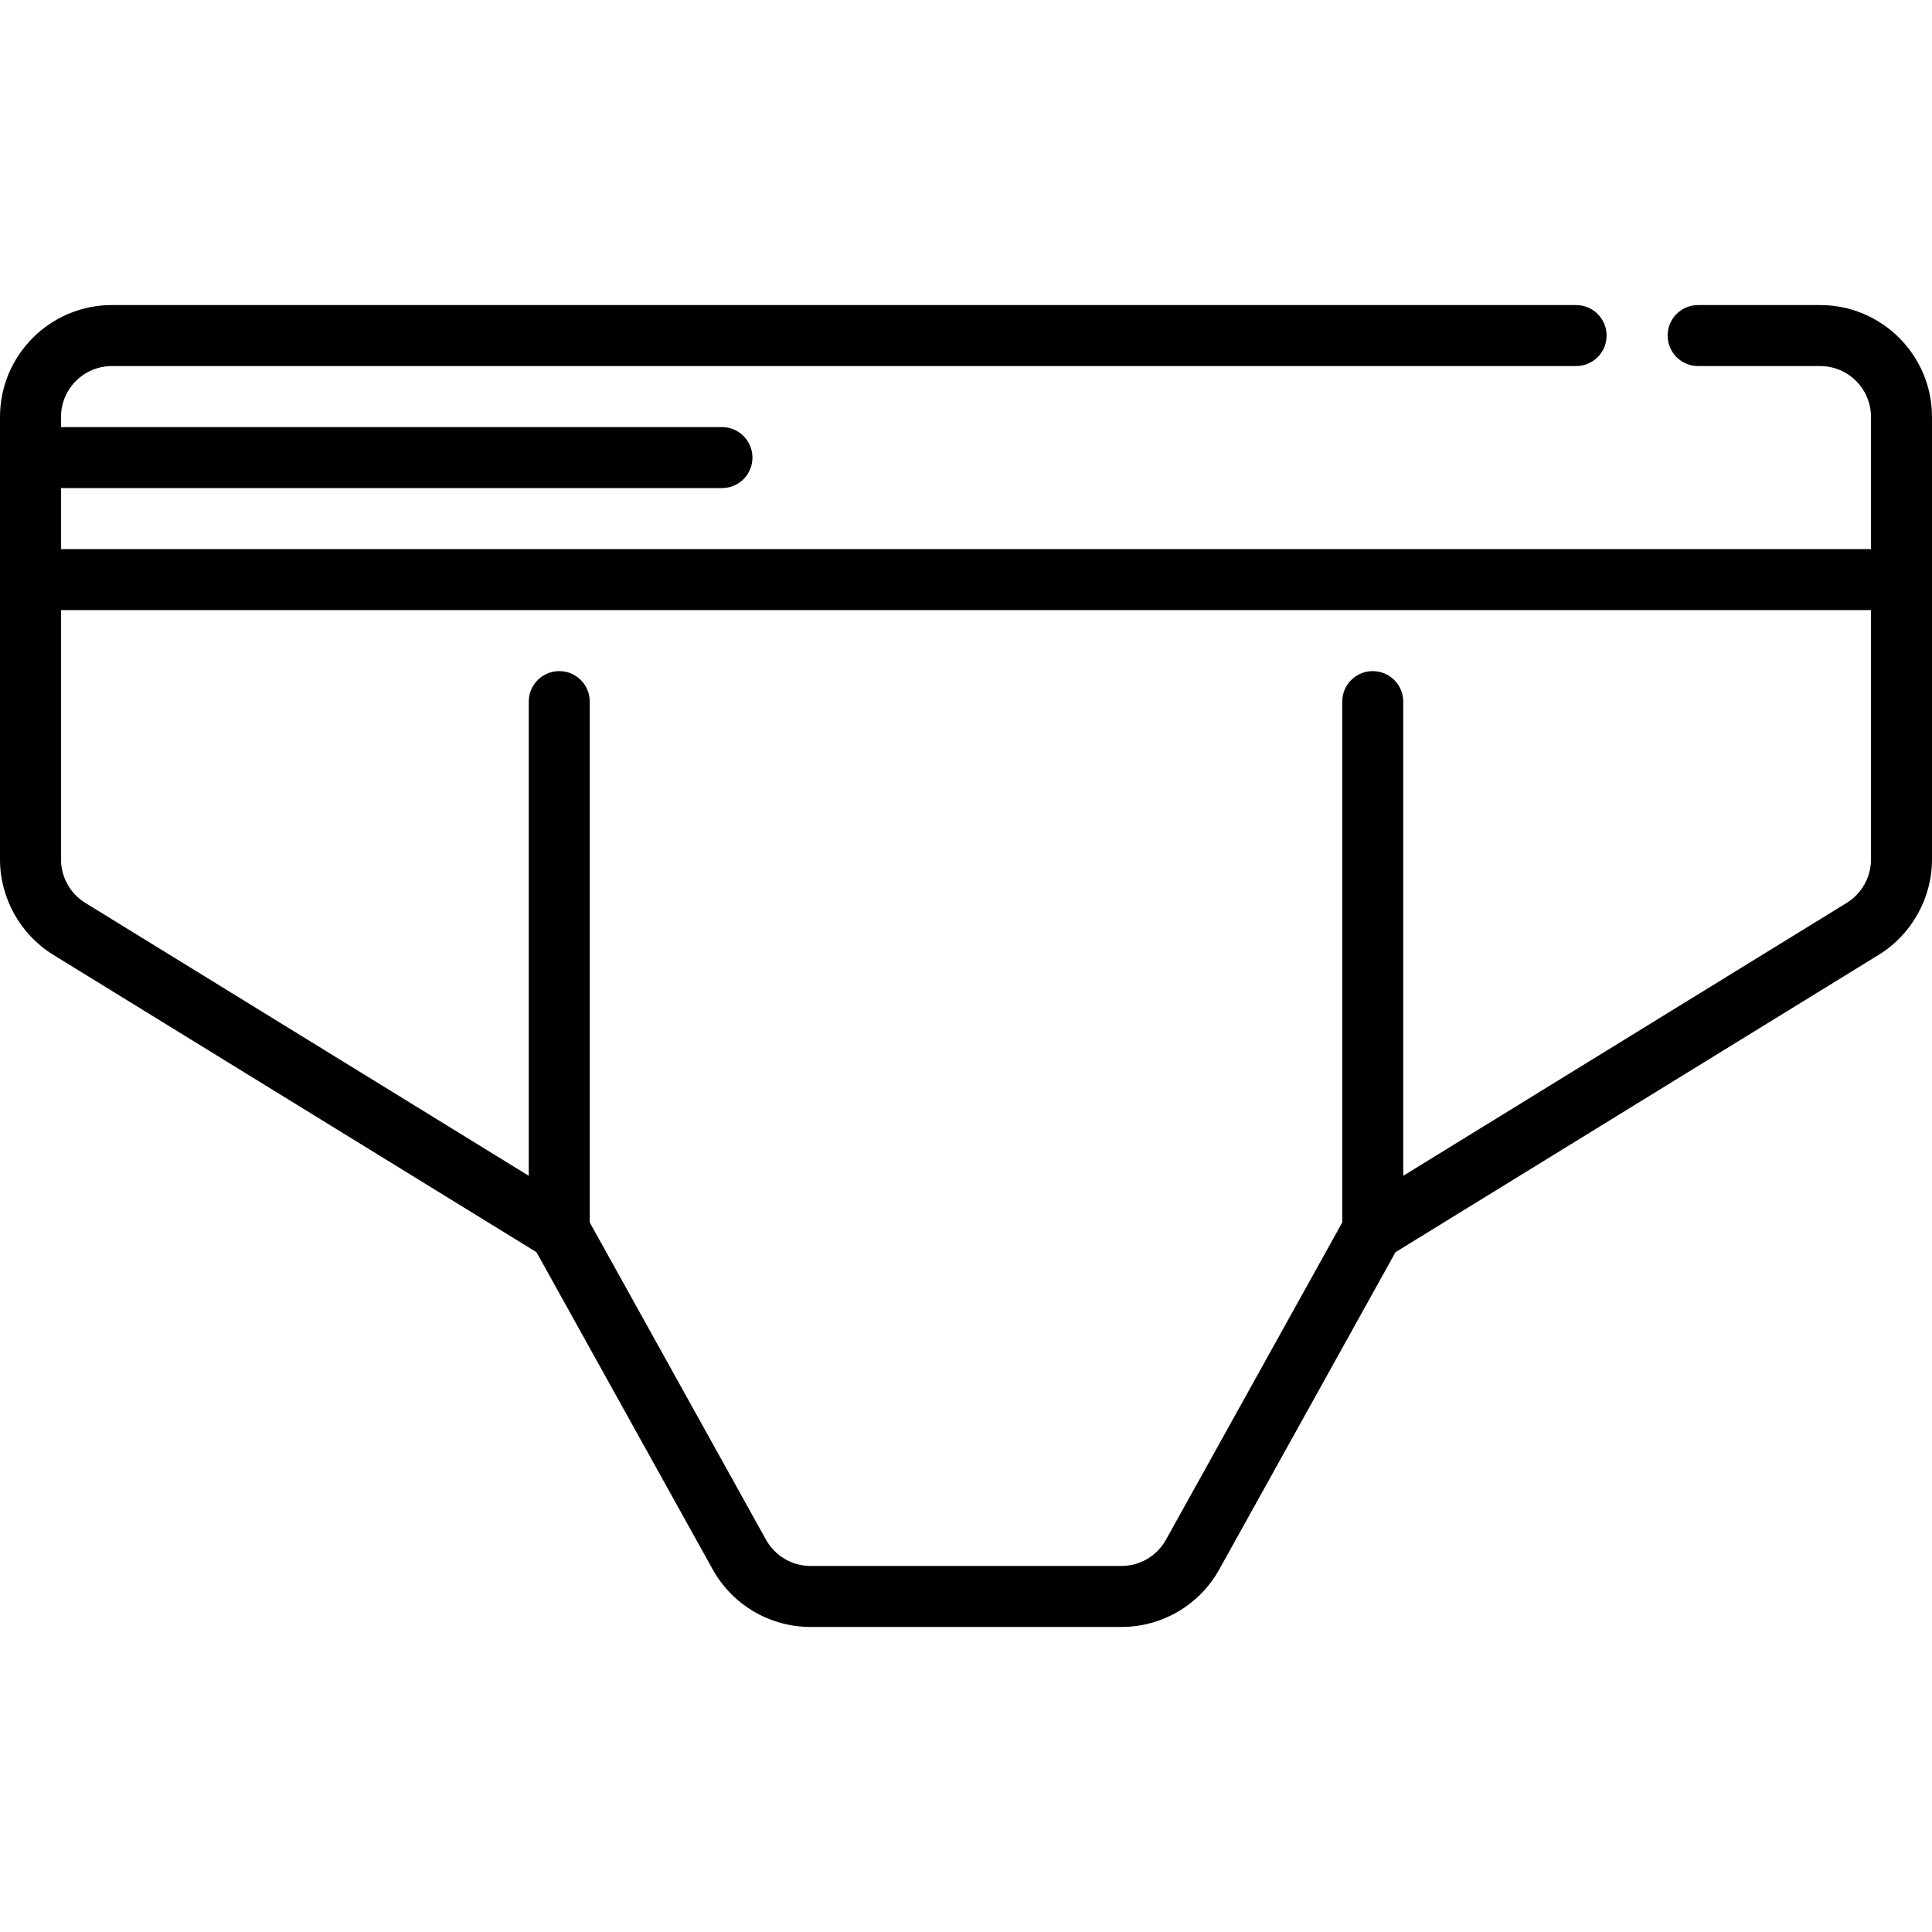 <?xml version="1.0" encoding="iso-8859-1"?>
<!-- Uploaded to: SVG Repo, www.svgrepo.com, Generator: SVG Repo Mixer Tools -->
<svg fill="#000000" height="800px" width="800px" version="1.1" id="Layer_1" xmlns="http://www.w3.org/2000/svg" xmlns:xlink="http://www.w3.org/1999/xlink" 
	 viewBox="0 0 512.001 512.001" xml:space="preserve">
<g>
	<g>
		<path d="M482.358,80.843h-32.337c-4.466,0-8.084,3.619-8.084,8.084s3.618,8.084,8.084,8.084h32.337
			c7.43,0,13.474,6.044,13.474,13.474v35.032H16.168v-16.168h175.158c4.466,0,8.084-3.618,8.084-8.084
			c0-4.466-3.618-8.084-8.084-8.084H16.168v-2.695c0-7.43,6.044-13.474,13.474-13.474h388.042c4.466,0,8.084-3.619,8.084-8.084
			s-3.619-8.084-8.084-8.084H29.642C13.298,80.843,0,94.141,0,110.485v117.301c0,10.217,5.406,19.89,14.106,25.245l128.066,78.808
			l46.706,84.073c5.226,9.405,15.154,15.247,25.913,15.247h82.419c10.758,0,20.687-5.842,25.913-15.247l46.706-84.073
			l128.066-78.808c8.701-5.355,14.106-15.028,14.106-25.245V110.485C512,94.141,498.702,80.843,482.358,80.843z M495.832,227.786
			c0,4.645-2.456,9.041-6.411,11.475l-117.547,72.335V185.937c0-4.466-3.618-8.084-8.084-8.084c-4.466,0-8.084,3.618-8.084,8.084
			v138.032l-46.718,84.091c-2.375,4.275-6.888,6.931-11.778,6.931H214.79c-4.89,0-9.404-2.656-11.779-6.931l-46.716-84.091V185.937
			c0-4.466-3.618-8.084-8.084-8.084c-4.466,0-8.084,3.618-8.084,8.084v125.659L22.58,239.261c-3.955-2.434-6.411-6.831-6.411-11.475
			v-66.101h479.663V227.786z"/>
	</g>
</g>
</svg>